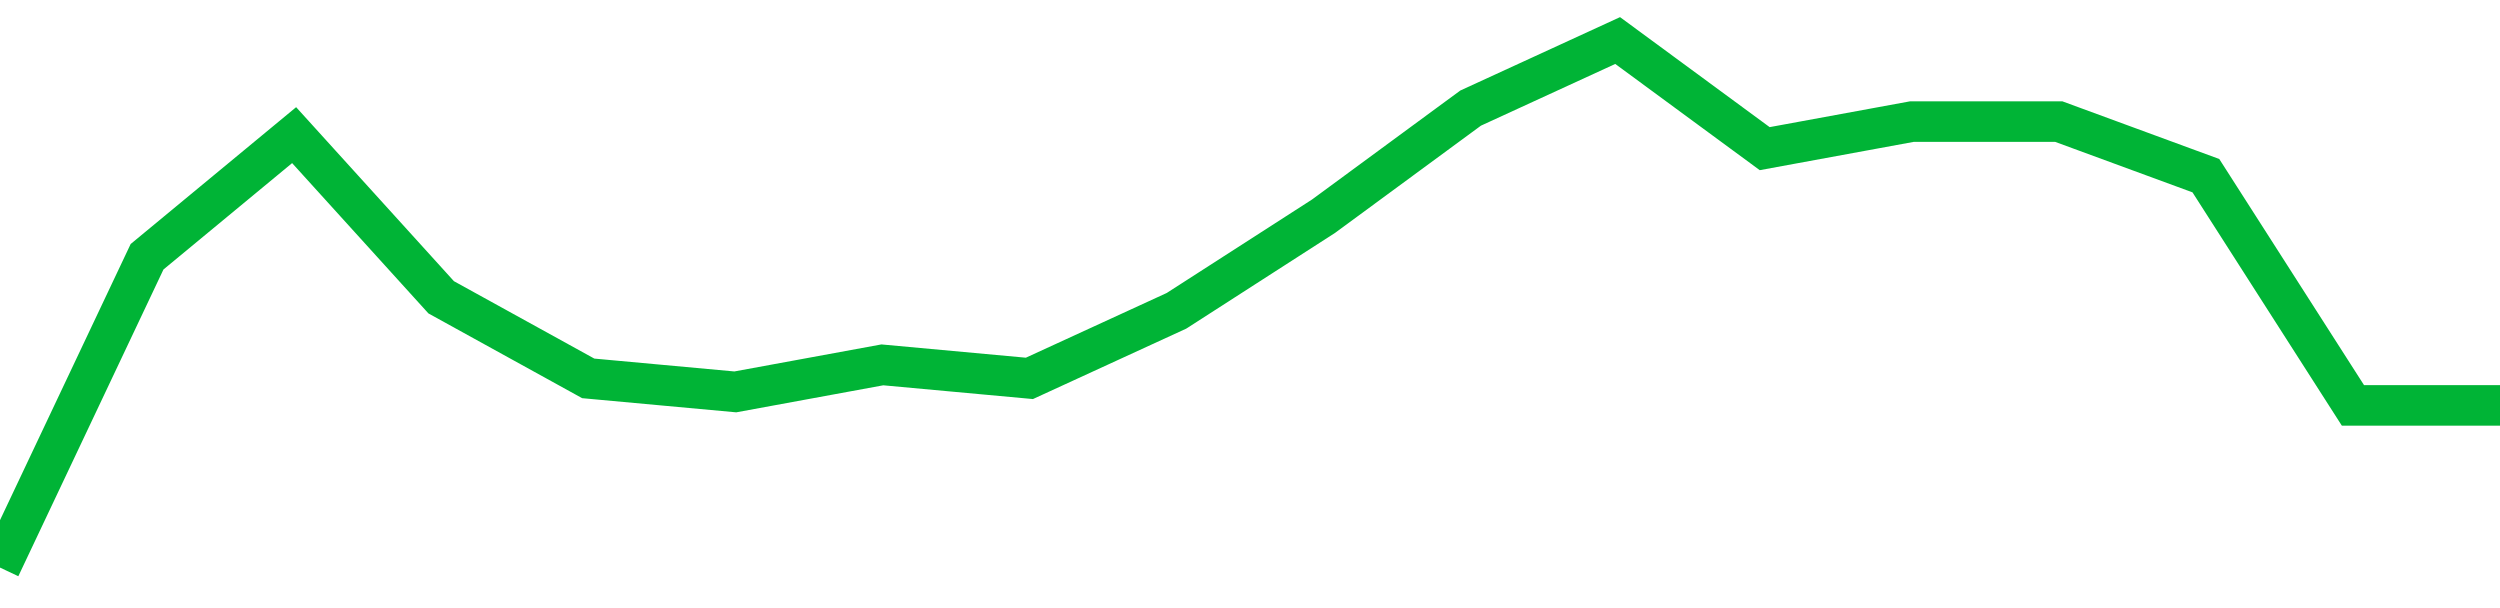 <!-- Generated with https://github.com/jxxe/sparkline/ --><svg viewBox="0 0 185 45" class="sparkline" xmlns="http://www.w3.org/2000/svg"><path class="sparkline--fill" d="M 0 42 L 0 42 L 10.882 19 L 21.765 10 L 32.647 22 L 43.529 28 L 54.412 29 L 65.294 27 L 76.176 28 L 87.059 23 L 97.941 16 L 108.824 8 L 119.706 3 L 130.588 11 L 141.471 9 L 152.353 9 L 163.235 13 L 174.118 30 L 185 30 V 45 L 0 45 Z" stroke="none" fill="none" ></path><path class="sparkline--line" d="M 0 42 L 0 42 L 10.882 19 L 21.765 10 L 32.647 22 L 43.529 28 L 54.412 29 L 65.294 27 L 76.176 28 L 87.059 23 L 97.941 16 L 108.824 8 L 119.706 3 L 130.588 11 L 141.471 9 L 152.353 9 L 163.235 13 L 174.118 30 L 185 30" fill="none" stroke-width="3" stroke="#00B436" ></path></svg>